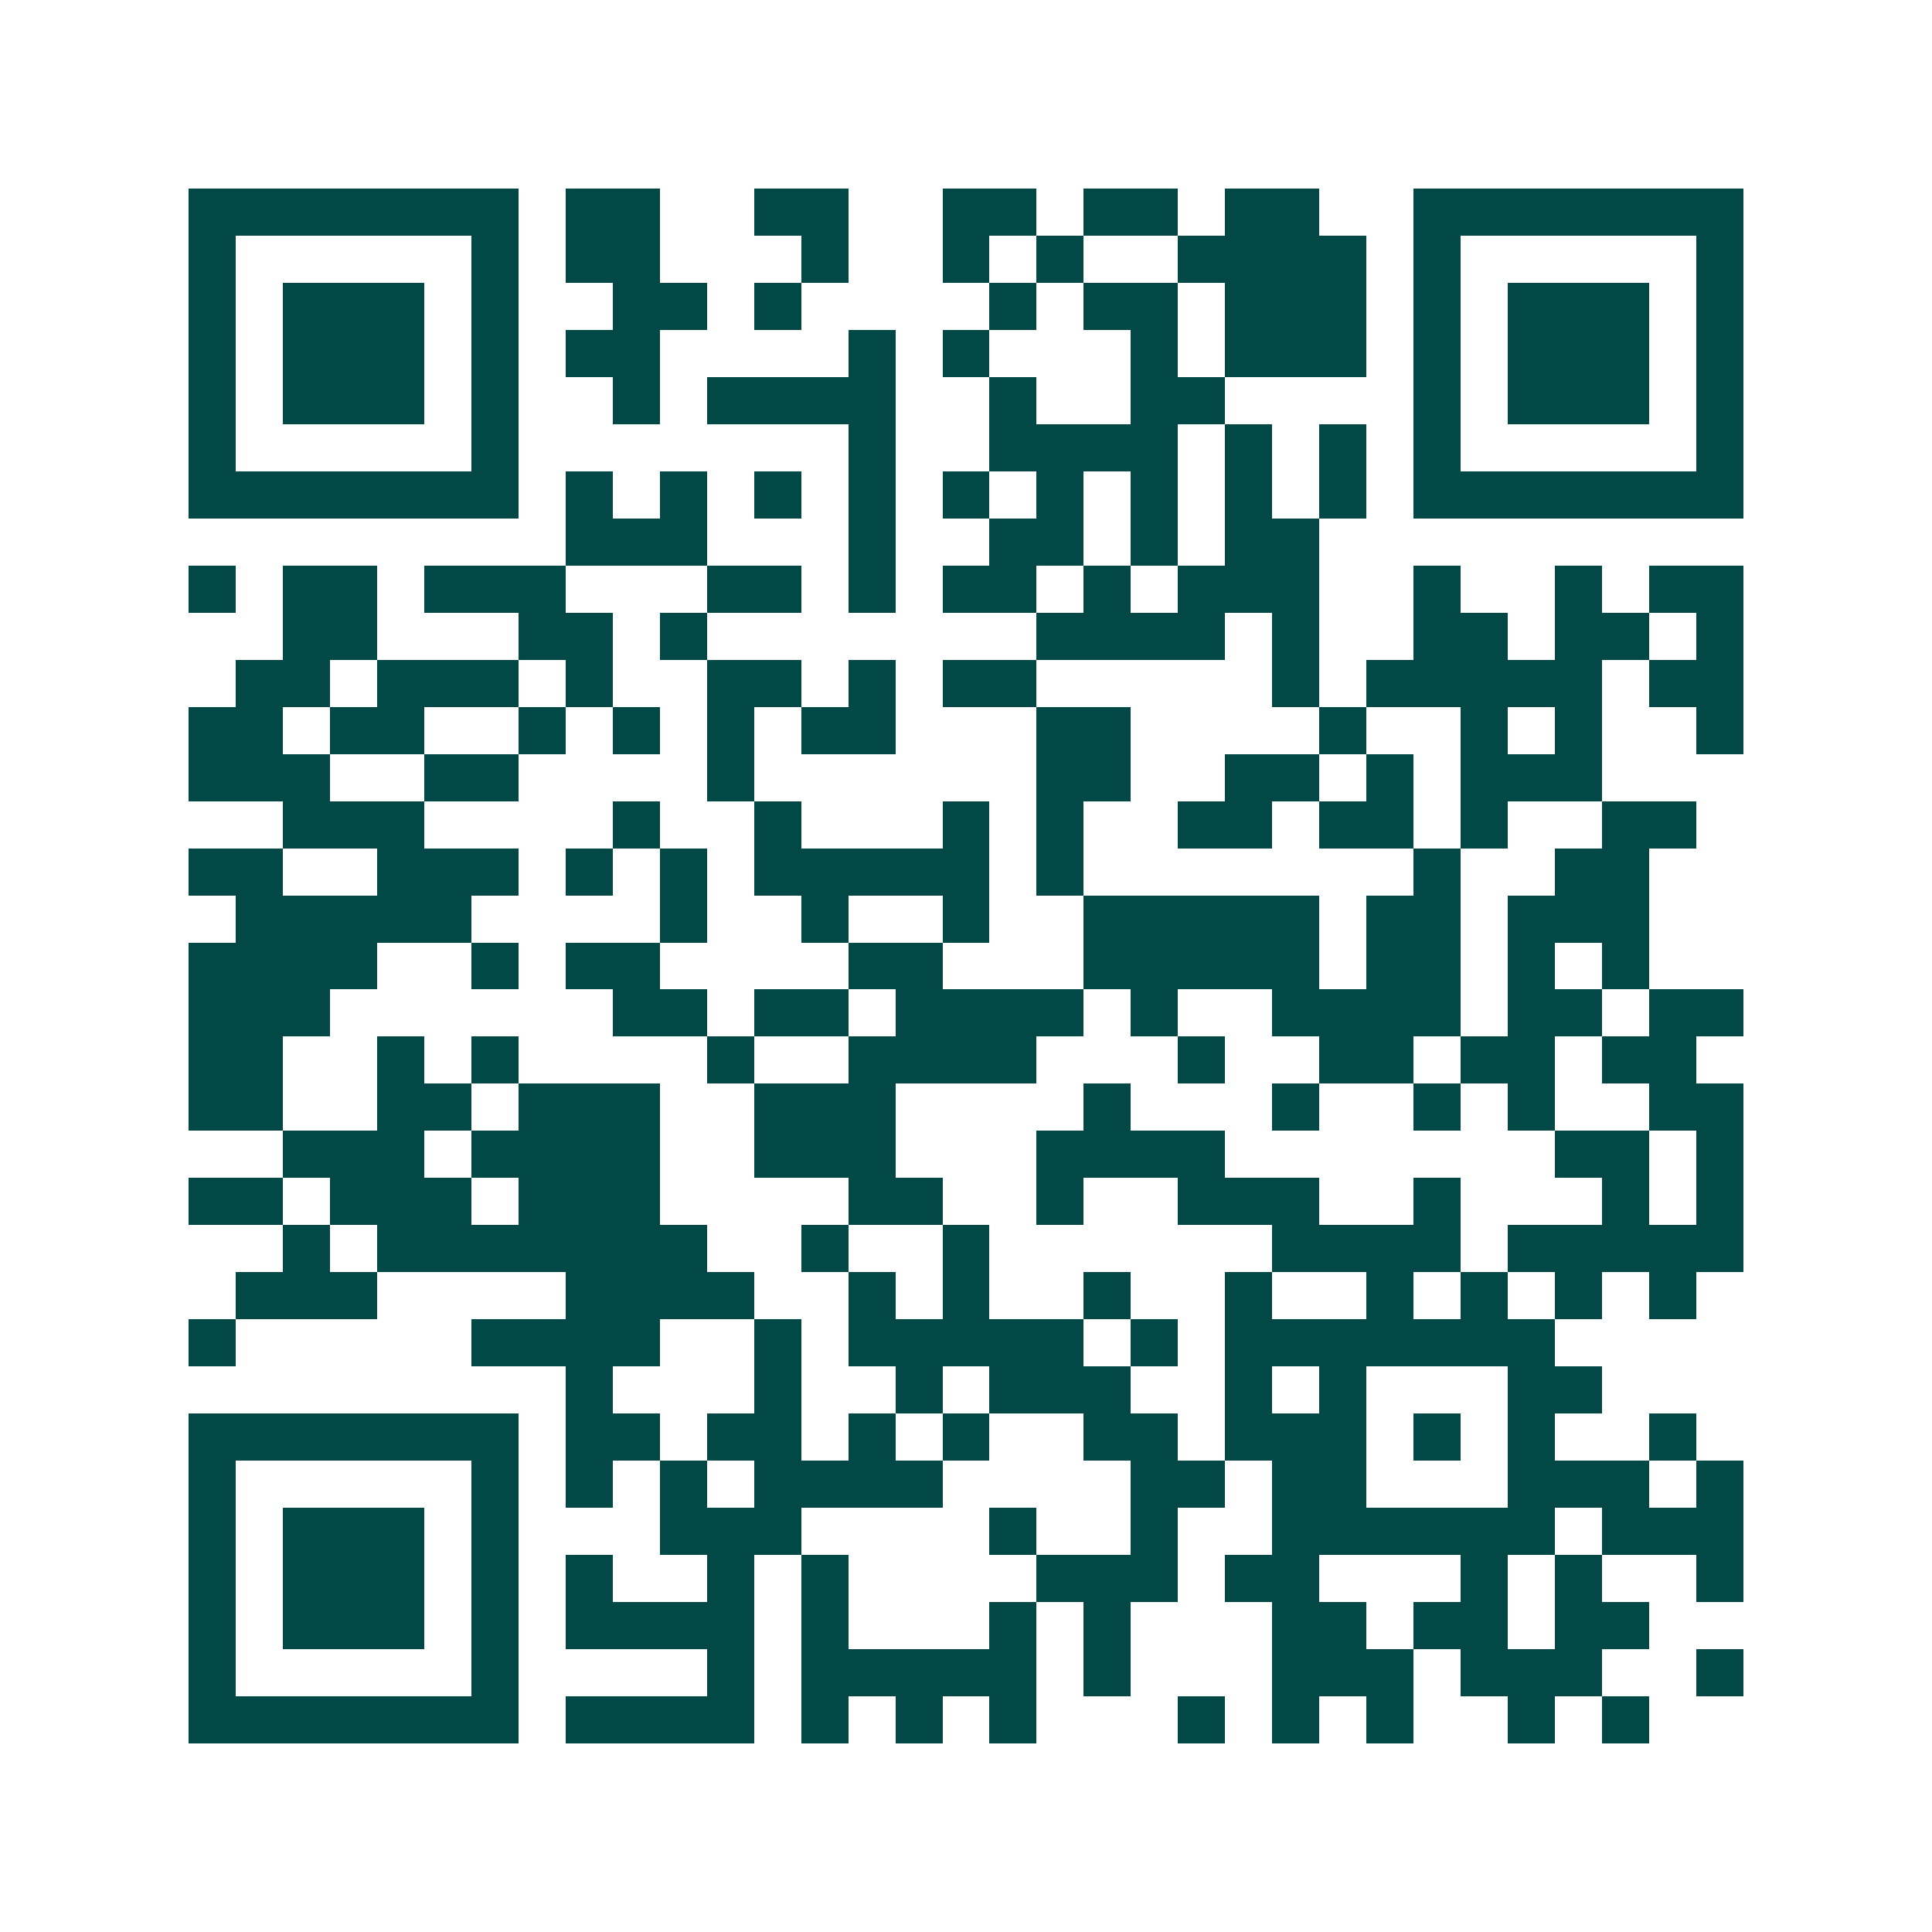 <svg xmlns="http://www.w3.org/2000/svg" width="200" height="200" viewBox="0 0 41 41" shape-rendering="crispEdges"><path fill="#ffffff" d="M0 0h41v41H0z"/><path stroke="#014847" d="M4 4.5h7m1 0h2m2 0h2m2 0h2m1 0h2m1 0h2m2 0h7M4 5.5h1m5 0h1m1 0h2m3 0h1m2 0h1m1 0h1m2 0h4m1 0h1m5 0h1M4 6.5h1m1 0h3m1 0h1m2 0h2m1 0h1m4 0h1m1 0h2m1 0h3m1 0h1m1 0h3m1 0h1M4 7.5h1m1 0h3m1 0h1m1 0h2m4 0h1m1 0h1m3 0h1m1 0h3m1 0h1m1 0h3m1 0h1M4 8.5h1m1 0h3m1 0h1m2 0h1m1 0h4m2 0h1m2 0h2m4 0h1m1 0h3m1 0h1M4 9.5h1m5 0h1m7 0h1m2 0h4m1 0h1m1 0h1m1 0h1m5 0h1M4 10.5h7m1 0h1m1 0h1m1 0h1m1 0h1m1 0h1m1 0h1m1 0h1m1 0h1m1 0h1m1 0h7M12 11.5h3m3 0h1m2 0h2m1 0h1m1 0h2M4 12.5h1m1 0h2m1 0h3m3 0h2m1 0h1m1 0h2m1 0h1m1 0h3m2 0h1m2 0h1m1 0h2M6 13.5h2m3 0h2m1 0h1m7 0h4m1 0h1m2 0h2m1 0h2m1 0h1M5 14.5h2m1 0h3m1 0h1m2 0h2m1 0h1m1 0h2m5 0h1m1 0h5m1 0h2M4 15.5h2m1 0h2m2 0h1m1 0h1m1 0h1m1 0h2m3 0h2m4 0h1m2 0h1m1 0h1m2 0h1M4 16.5h3m2 0h2m4 0h1m6 0h2m2 0h2m1 0h1m1 0h3M6 17.5h3m4 0h1m2 0h1m3 0h1m1 0h1m2 0h2m1 0h2m1 0h1m2 0h2M4 18.5h2m2 0h3m1 0h1m1 0h1m1 0h5m1 0h1m7 0h1m2 0h2M5 19.5h5m4 0h1m2 0h1m2 0h1m2 0h5m1 0h2m1 0h3M4 20.5h4m2 0h1m1 0h2m4 0h2m3 0h5m1 0h2m1 0h1m1 0h1M4 21.5h3m6 0h2m1 0h2m1 0h4m1 0h1m2 0h4m1 0h2m1 0h2M4 22.5h2m2 0h1m1 0h1m4 0h1m2 0h4m3 0h1m2 0h2m1 0h2m1 0h2M4 23.5h2m2 0h2m1 0h3m2 0h3m4 0h1m3 0h1m2 0h1m1 0h1m2 0h2M6 24.5h3m1 0h4m2 0h3m3 0h4m7 0h2m1 0h1M4 25.5h2m1 0h3m1 0h3m4 0h2m2 0h1m2 0h3m2 0h1m3 0h1m1 0h1M6 26.5h1m1 0h7m2 0h1m2 0h1m6 0h4m1 0h5M5 27.5h3m4 0h4m2 0h1m1 0h1m2 0h1m2 0h1m2 0h1m1 0h1m1 0h1m1 0h1M4 28.5h1m5 0h4m2 0h1m1 0h5m1 0h1m1 0h7M12 29.5h1m3 0h1m2 0h1m1 0h3m2 0h1m1 0h1m3 0h2M4 30.5h7m1 0h2m1 0h2m1 0h1m1 0h1m2 0h2m1 0h3m1 0h1m1 0h1m2 0h1M4 31.5h1m5 0h1m1 0h1m1 0h1m1 0h4m4 0h2m1 0h2m3 0h3m1 0h1M4 32.5h1m1 0h3m1 0h1m3 0h3m4 0h1m2 0h1m2 0h6m1 0h3M4 33.5h1m1 0h3m1 0h1m1 0h1m2 0h1m1 0h1m4 0h3m1 0h2m3 0h1m1 0h1m2 0h1M4 34.5h1m1 0h3m1 0h1m1 0h4m1 0h1m3 0h1m1 0h1m3 0h2m1 0h2m1 0h2M4 35.5h1m5 0h1m4 0h1m1 0h5m1 0h1m3 0h3m1 0h3m2 0h1M4 36.5h7m1 0h4m1 0h1m1 0h1m1 0h1m3 0h1m1 0h1m1 0h1m2 0h1m1 0h1"/></svg>
